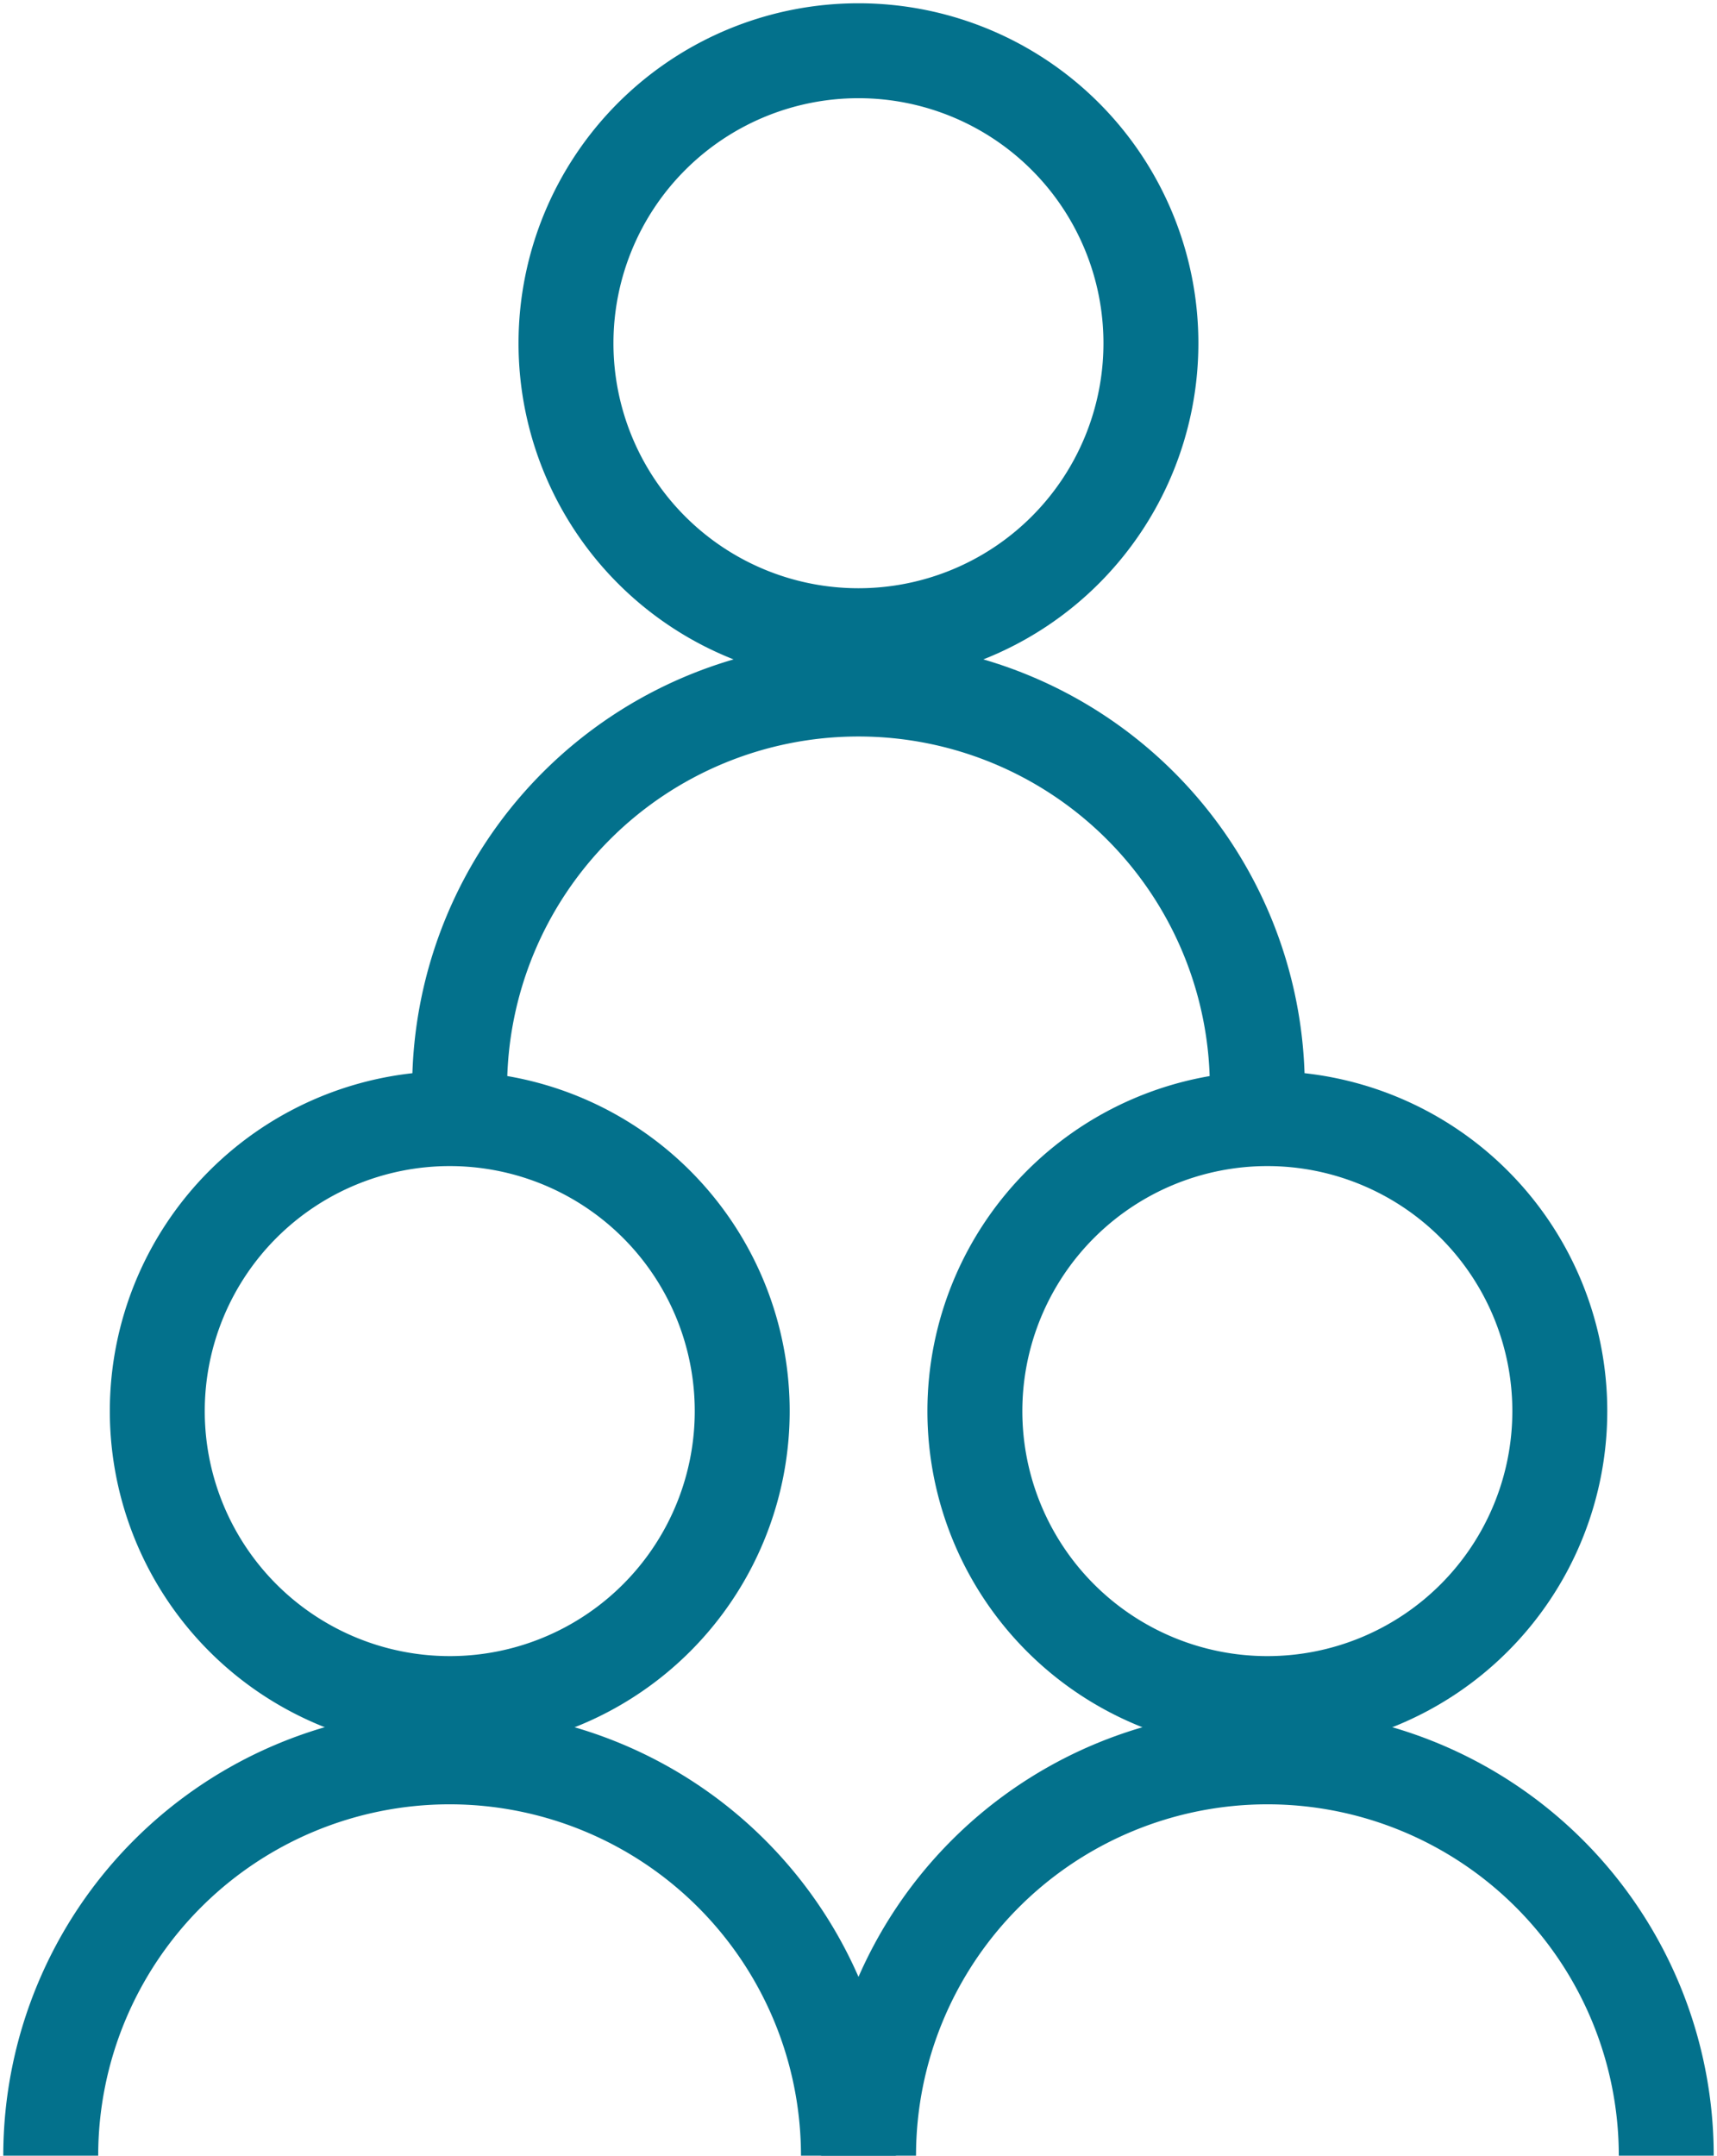 <svg xmlns="http://www.w3.org/2000/svg" width="36.176" height="45.416"><defs><clipPath id="clip-path"><path id="Rectangle_15078" data-name="Rectangle 15078" style="fill:none;stroke:#03718c;stroke-width:2px" d="M0 0h36.176v45.416H0z"/></clipPath><style>.cls-3{fill:none;stroke:#03718c;stroke-width:2px;stroke-miterlimit:10}</style></defs><g id="Group_17010" data-name="Group 17010"><g id="Group_16981" data-name="Group 16981" transform="translate(0 .001)" style="clip-path:url(#clip-path)"><path id="Path_11531" data-name="Path 11531" class="cls-3" d="M17.318 1a6.162 6.162 0 1 1-6.163 6.163A6.163 6.163 0 0 1 17.318 1Z" transform="translate(.77 .068)"/><path id="Path_11532" data-name="Path 11532" class="cls-3" d="M9.059 21.982a8.4 8.4 0 0 1 16.807 0" transform="translate(.625 .937)"/><path id="Path_11533" data-name="Path 11533" class="cls-3" d="M9.259 22.045A6.162 6.162 0 1 1 3.1 28.208a6.163 6.163 0 0 1 6.159-6.163Z" transform="translate(.214 1.521)"/><path id="Path_11534" data-name="Path 11534" class="cls-3" d="M1 43.027a8.4 8.4 0 0 1 16.807 0" transform="translate(.069 2.389)"/><path id="Path_11535" data-name="Path 11535" class="cls-3" d="M25.377 22.045a6.162 6.162 0 1 1-6.163 6.163 6.163 6.163 0 0 1 6.163-6.163Z" transform="translate(1.326 1.521)"/><path id="Path_11536" data-name="Path 11536" class="cls-3" d="M17.118 43.027a8.4 8.4 0 0 1 16.807 0" transform="translate(1.182 2.389)"/></g></g></svg>